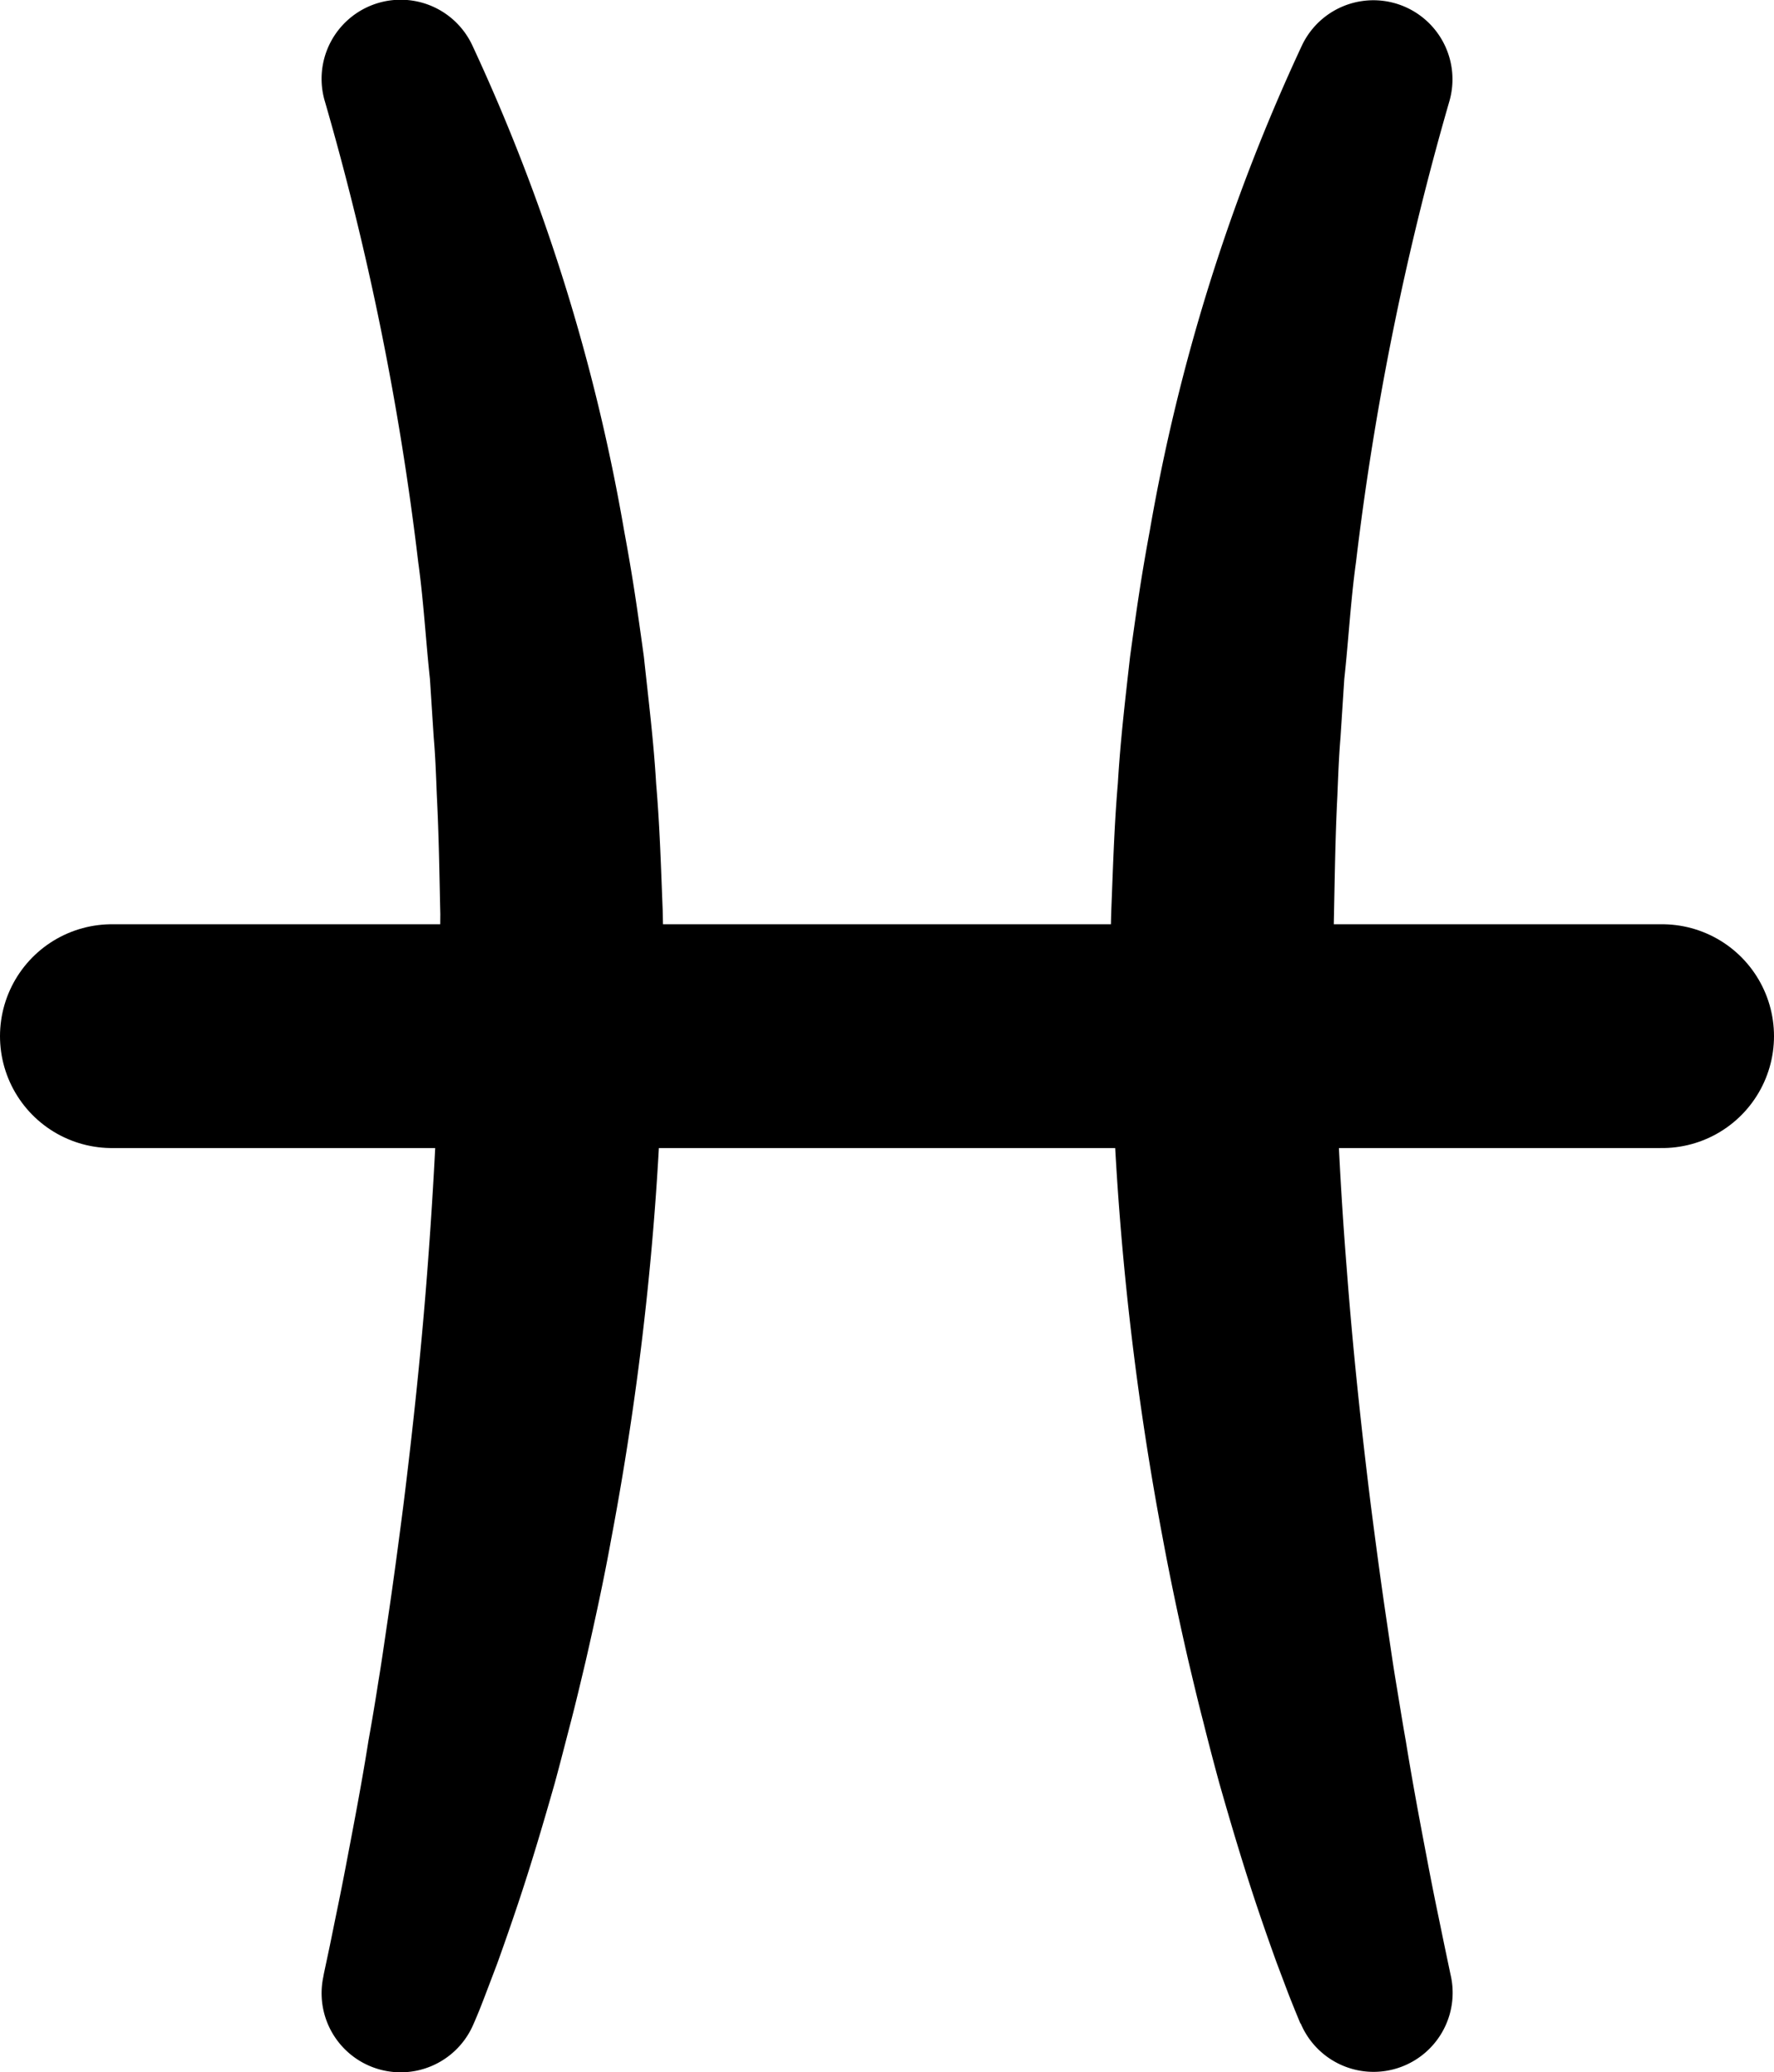<svg id="_ÎÓÈ_1" data-name="—ÎÓÈ_1" xmlns="http://www.w3.org/2000/svg" viewBox="0 0 237.79 277.75"><defs><style>.cls-1{fill:none;stroke:#000;stroke-linecap:round;stroke-linejoin:round;stroke-width:30px;}</style></defs><title>pisces</title><path d="M1669.9,1566.65l.79-3.72.79-3.88q.81-3.88,1.55-7.81c1-5.23,2-10.47,2.83-15.74q.71-3.93,1.32-7.88c.44-2.63.81-5.27,1.2-7.9.79-5.27,1.49-10.55,2.17-15.82,1.31-10.56,2.43-21.13,3.23-31.7s1.38-21.14,1.6-31.7c.19-5.28.07-10.55.12-15.83-.12-5.26-.19-10.53-.46-15.79-.11-2.62-.19-5.26-.42-7.87l-.51-7.87c-.56-5.21-.85-10.48-1.57-15.67a385.15,385.15,0,0,0-12.48-61.65l-.06-.2a10.6,10.6,0,0,1,19.79-7.42,257.58,257.58,0,0,1,20.36,65.12c.52,2.8,1,5.6,1.43,8.41s.82,5.63,1.21,8.45c.6,5.64,1.31,11.29,1.64,17,.49,5.66.65,11.32.88,17,.07,2.83.08,5.66.1,8.49s0,5.66-.06,8.49a402.67,402.67,0,0,1-6.93,67.19c-1,5.53-2.19,11-3.45,16.5-.65,2.73-1.29,5.46-2,8.18s-1.4,5.44-2.14,8.15c-1.54,5.41-3.13,10.79-4.92,16.14q-1.34,4-2.78,8l-1.52,4c-.52,1.36-1,2.62-1.66,4.11a10.6,10.6,0,0,1-20.14-6.29Z" transform="translate(-1626.48 -1302.12)"/><path d="M1800.79,1573.36c-.62-1.49-1.13-2.75-1.66-4.11l-1.51-4q-1.45-4-2.79-8c-1.78-5.35-3.38-10.73-4.92-16.14q-1.11-4.06-2.13-8.15c-.71-2.72-1.35-5.45-2-8.18-1.26-5.48-2.43-11-3.45-16.5a401.61,401.61,0,0,1-6.92-67.19c-.05-2.83-.12-5.66-.07-8.49s0-5.66.1-8.49c.23-5.66.39-11.32.88-17,.33-5.67,1-11.32,1.64-17,.39-2.82.78-5.64,1.21-8.45s.91-5.61,1.43-8.41A257.6,257.6,0,0,1,1801,1308.2a10.6,10.6,0,0,1,19.78,7.41l-.06.21a386.25,386.25,0,0,0-12.48,61.65c-.72,5.19-1,10.46-1.57,15.67l-.51,7.87c-.22,2.61-.31,5.25-.42,7.87-.27,5.26-.34,10.53-.45,15.79s-.07,10.55.12,15.83q.32,15.84,1.59,31.7c.8,10.57,1.92,21.14,3.23,31.7.68,5.27,1.38,10.55,2.17,15.82.39,2.63.76,5.27,1.2,7.9s.85,5.26,1.32,7.88c.85,5.27,1.83,10.51,2.83,15.74q.74,3.93,1.55,7.81l.8,3.88.78,3.72.09.41a10.6,10.6,0,0,1-20.14,6.3Z" transform="translate(-1626.48 -1302.12)"/><line class="cls-1" x1="15" y1="138.89" x2="222.79" y2="138.89"/></svg>